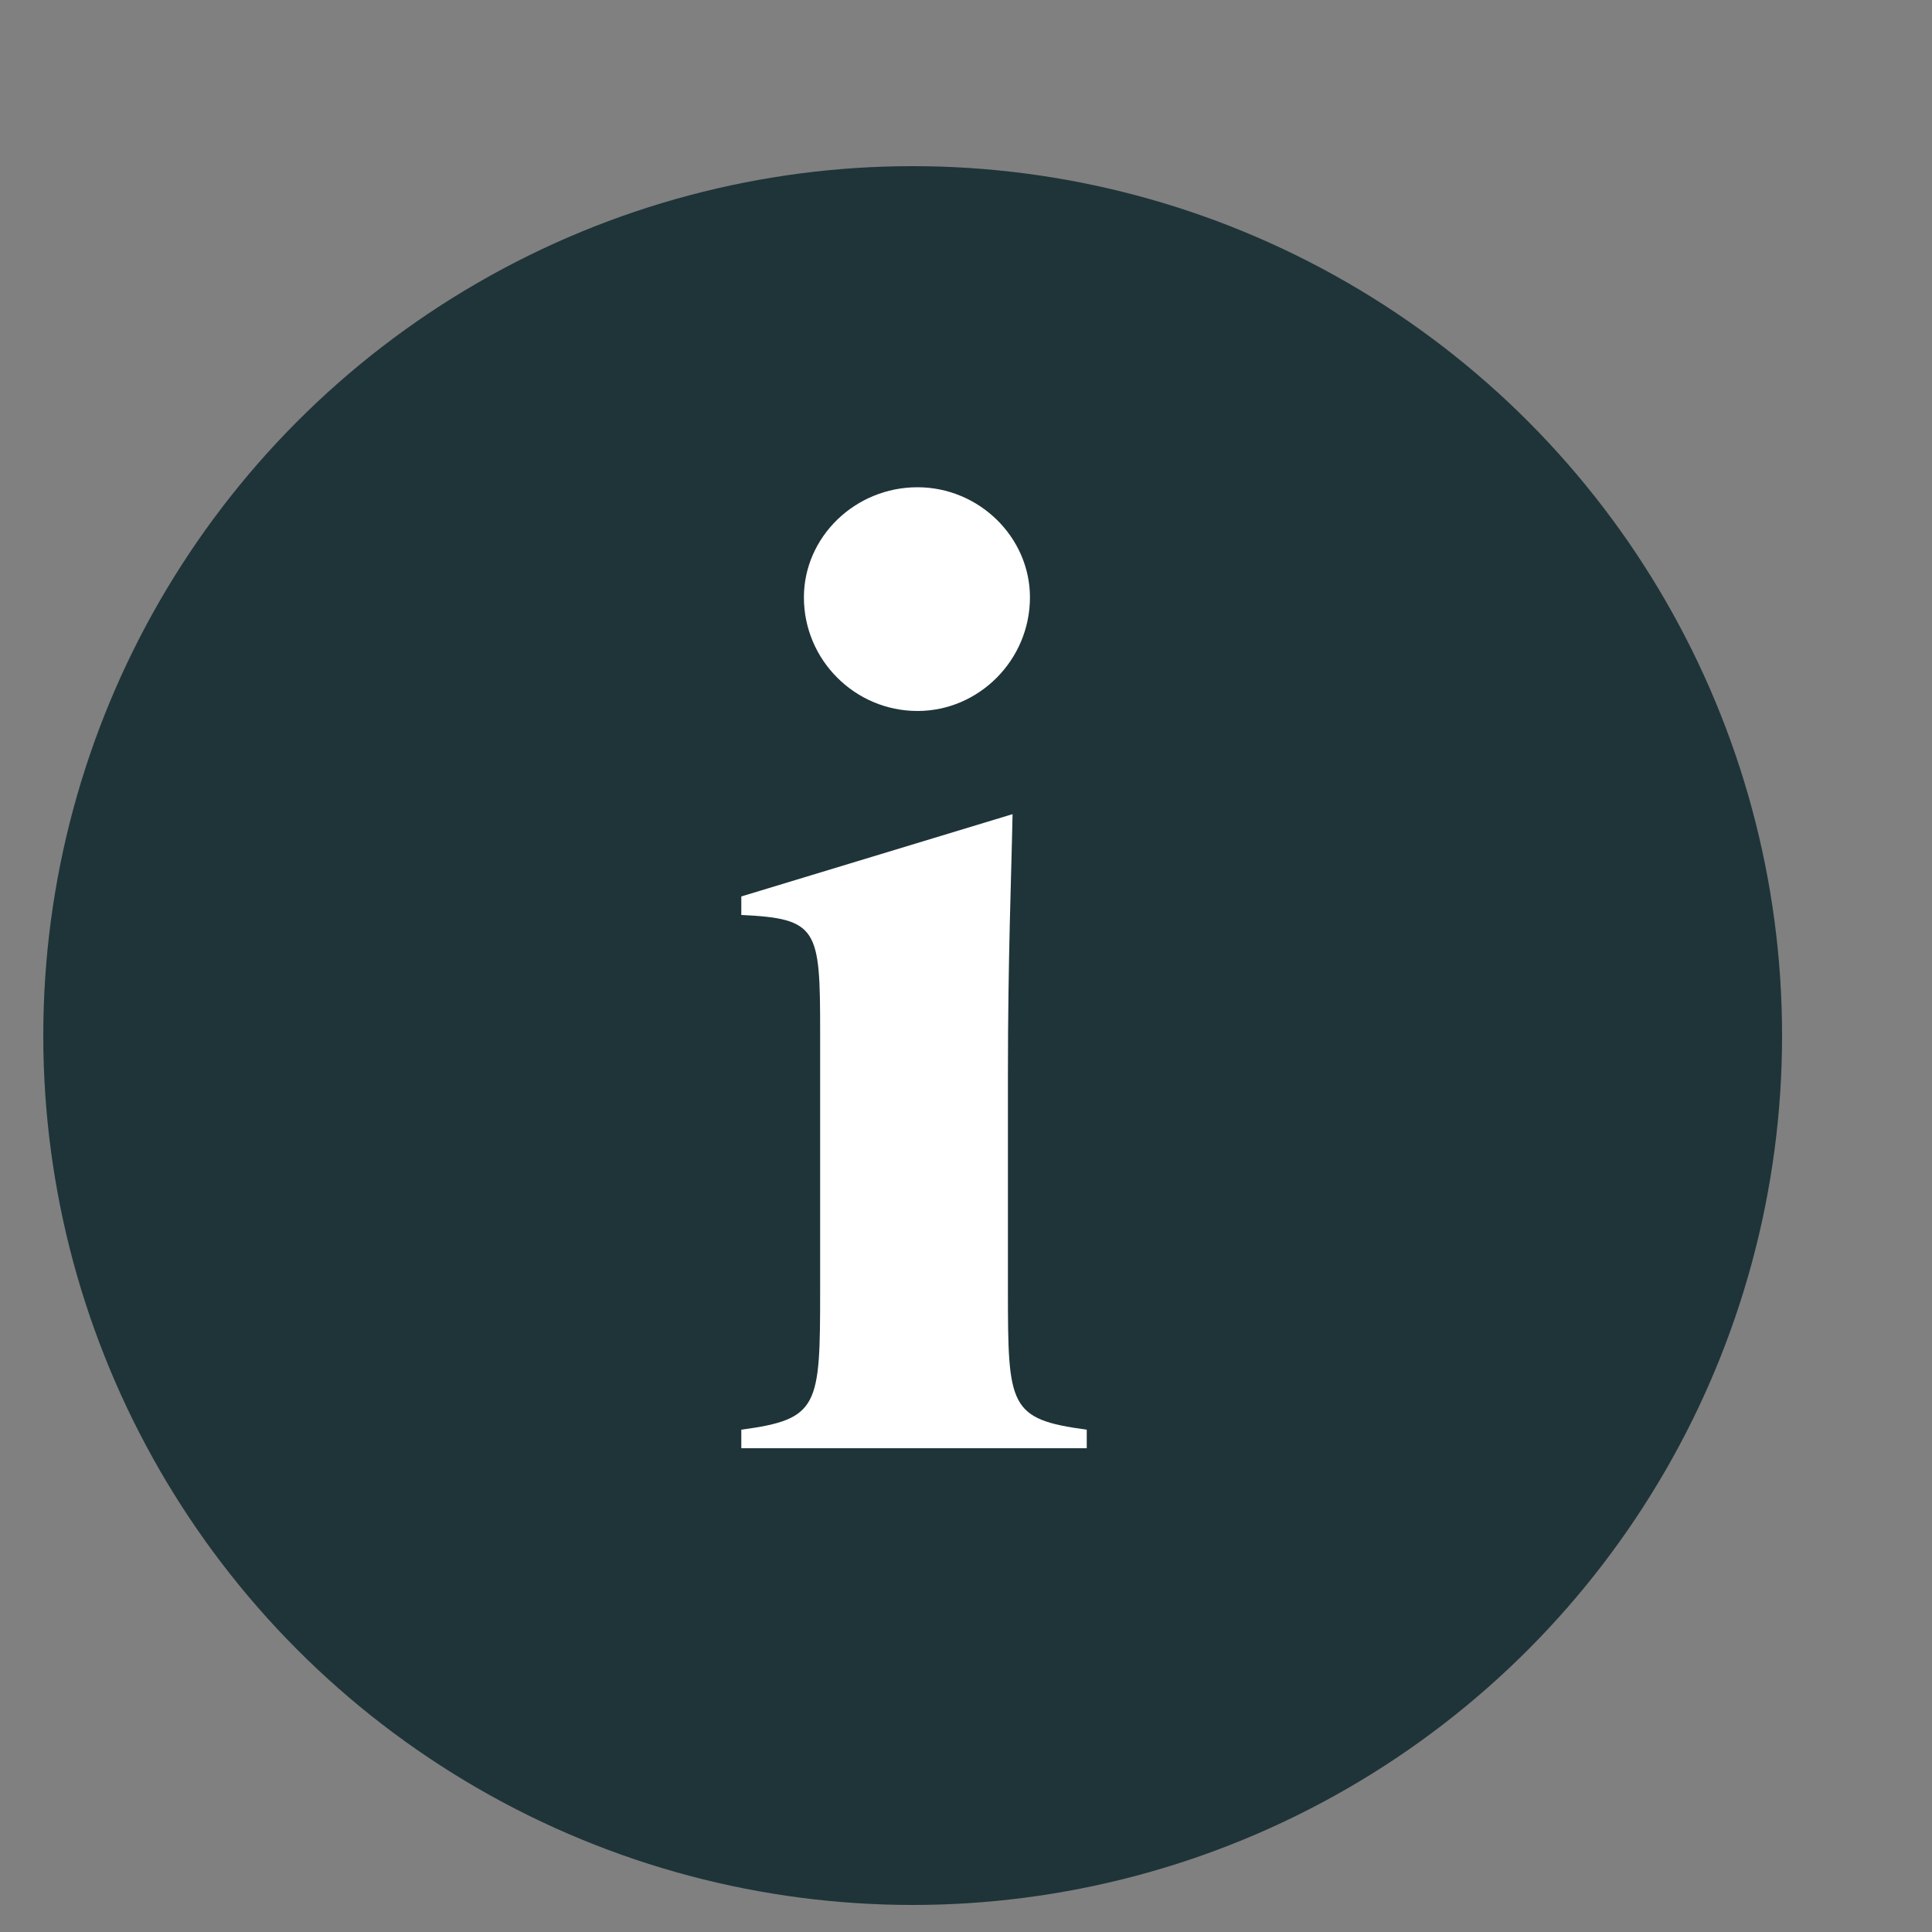<svg width="10" height="10" viewBox="0 0 10 10" fill="none" xmlns="http://www.w3.org/2000/svg">
<rect x="0" y="0" width="10" height="10" fill="#808080" stroke="none"/>
<circle cx="4.724" cy="5.36" r="4.5" fill="#1F3438"/>
<path d="M5.217 5.558V6.68C5.217 7.28 5.223 7.346 5.625 7.4V7.496H3.837V7.4C4.239 7.346 4.245 7.28 4.245 6.68V5.336C4.245 4.808 4.233 4.754 3.837 4.736V4.64L5.241 4.214C5.235 4.526 5.217 4.958 5.217 5.558ZM4.749 3.68C4.425 3.68 4.161 3.416 4.161 3.092C4.161 2.78 4.425 2.522 4.749 2.522C5.067 2.522 5.331 2.78 5.331 3.092C5.331 3.416 5.067 3.68 4.749 3.68Z" fill="white"/>
</svg>
